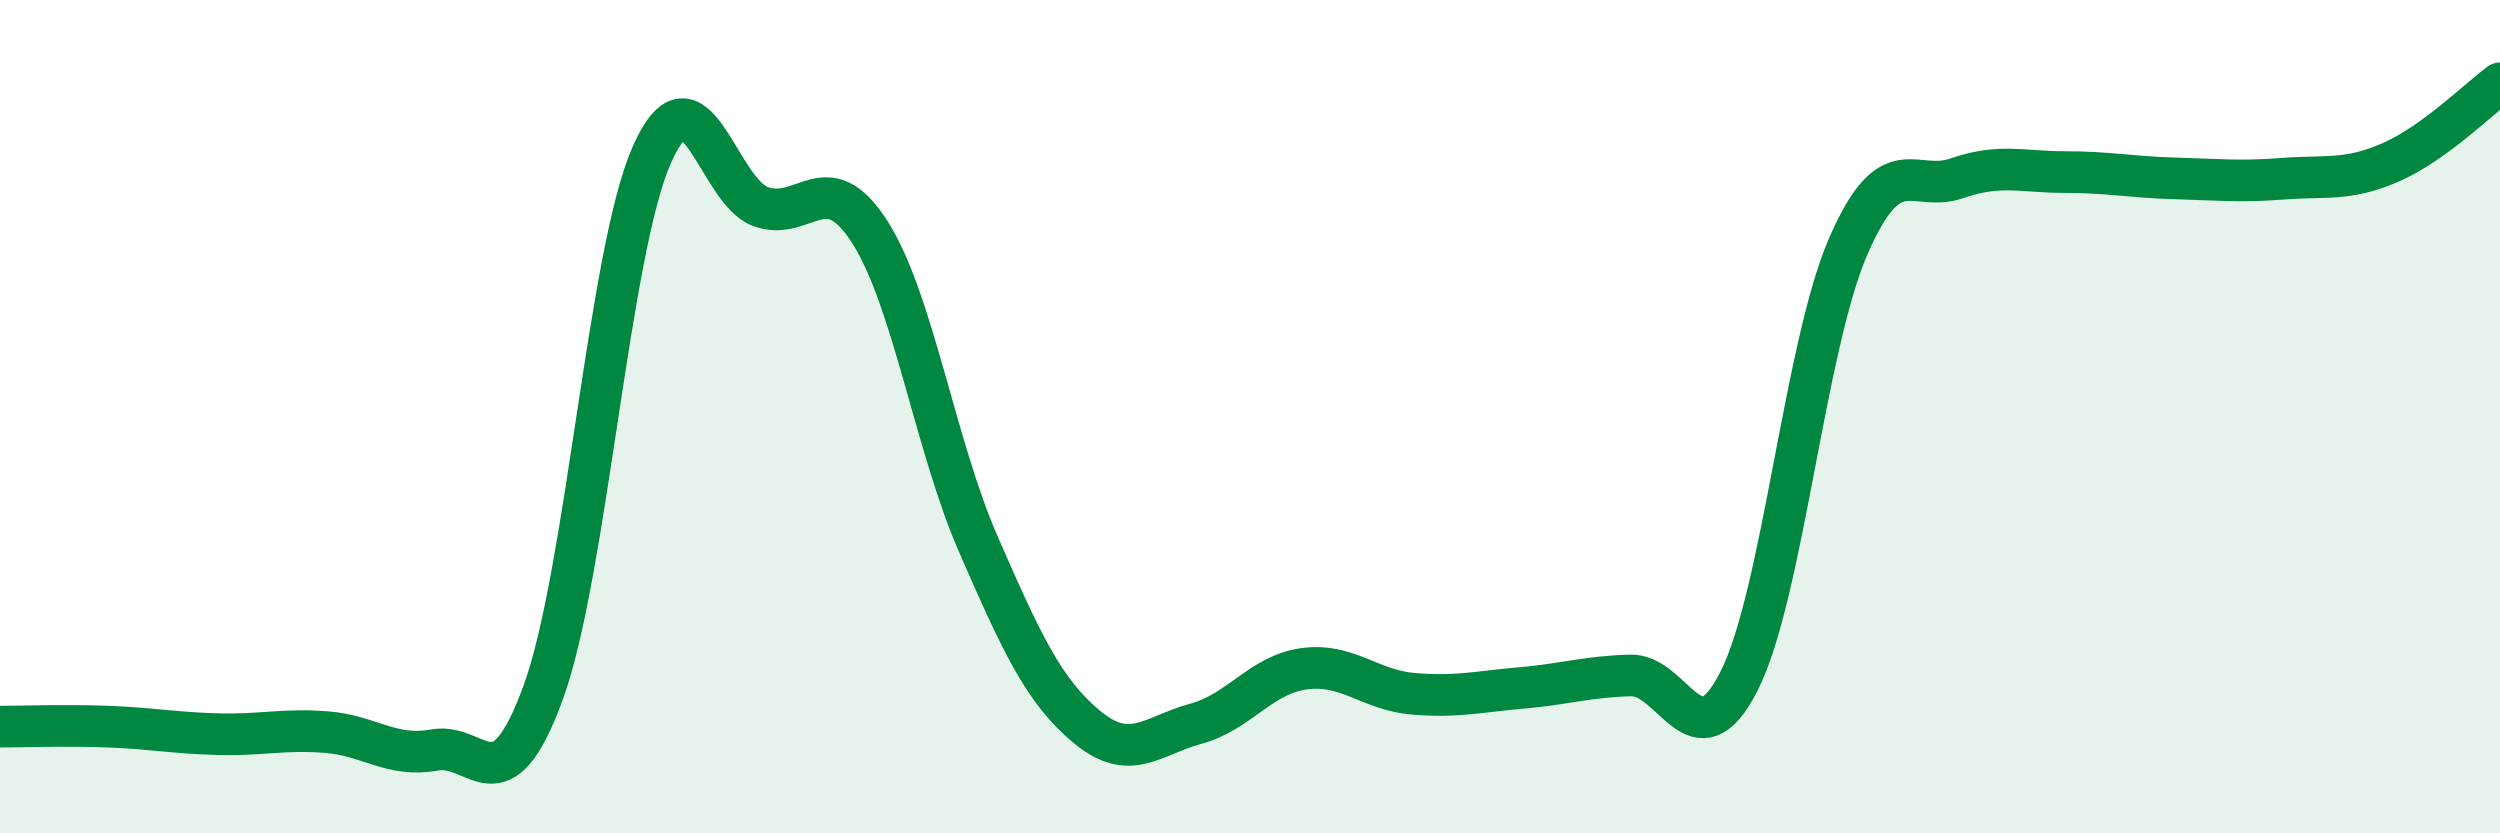 
    <svg width="60" height="20" viewBox="0 0 60 20" xmlns="http://www.w3.org/2000/svg">
      <path
        d="M 0,17.44 C 0.52,17.44 1.57,17.4 2.61,17.44 C 3.65,17.48 4.18,17.59 5.22,17.62 C 6.26,17.65 6.79,17.49 7.83,17.57 C 8.87,17.65 9.39,18.19 10.43,18 C 11.47,17.81 12,19.47 13.04,16.61 C 14.08,13.75 14.61,6.03 15.65,3.7 C 16.69,1.37 17.22,4.59 18.26,4.96 C 19.3,5.33 19.83,3.94 20.87,5.56 C 21.91,7.18 22.44,10.68 23.48,13.06 C 24.52,15.44 25.05,16.59 26.09,17.45 C 27.13,18.31 27.66,17.65 28.7,17.37 C 29.74,17.09 30.26,16.19 31.3,16.05 C 32.34,15.91 32.87,16.56 33.91,16.65 C 34.95,16.74 35.48,16.6 36.52,16.51 C 37.56,16.42 38.09,16.24 39.13,16.21 C 40.17,16.18 40.7,18.4 41.74,16.34 C 42.78,14.28 43.31,8.34 44.35,5.93 C 45.39,3.52 45.92,4.64 46.96,4.28 C 48,3.92 48.53,4.13 49.57,4.13 C 50.61,4.13 51.13,4.25 52.17,4.28 C 53.21,4.31 53.74,4.37 54.78,4.29 C 55.82,4.21 56.35,4.35 57.39,3.89 C 58.43,3.43 59.48,2.38 60,2L60 20L0 20Z"
        fill="#008740"
        opacity="0.1"
        stroke-linecap="round"
        stroke-linejoin="round"
      />
      <path
        d="M 0,17.44 C 0.52,17.44 1.57,17.4 2.61,17.44 C 3.65,17.48 4.18,17.59 5.22,17.62 C 6.26,17.65 6.79,17.49 7.83,17.57 C 8.87,17.65 9.39,18.19 10.43,18 C 11.47,17.81 12,19.47 13.04,16.61 C 14.08,13.75 14.61,6.03 15.65,3.7 C 16.69,1.37 17.22,4.59 18.26,4.96 C 19.3,5.33 19.83,3.94 20.87,5.56 C 21.91,7.18 22.44,10.68 23.48,13.06 C 24.52,15.44 25.05,16.59 26.09,17.45 C 27.13,18.31 27.66,17.65 28.7,17.37 C 29.74,17.09 30.26,16.19 31.3,16.05 C 32.34,15.91 32.87,16.56 33.91,16.65 C 34.95,16.74 35.48,16.6 36.52,16.51 C 37.56,16.42 38.09,16.24 39.13,16.21 C 40.17,16.18 40.7,18.4 41.74,16.34 C 42.78,14.28 43.31,8.34 44.35,5.93 C 45.39,3.52 45.92,4.64 46.96,4.28 C 48,3.92 48.53,4.13 49.57,4.13 C 50.61,4.13 51.13,4.25 52.17,4.28 C 53.21,4.31 53.74,4.37 54.78,4.29 C 55.82,4.21 56.35,4.35 57.39,3.89 C 58.43,3.43 59.48,2.38 60,2"
        stroke="#008740"
        stroke-width="1"
        fill="none"
        stroke-linecap="round"
        stroke-linejoin="round"
      />
    </svg>
  